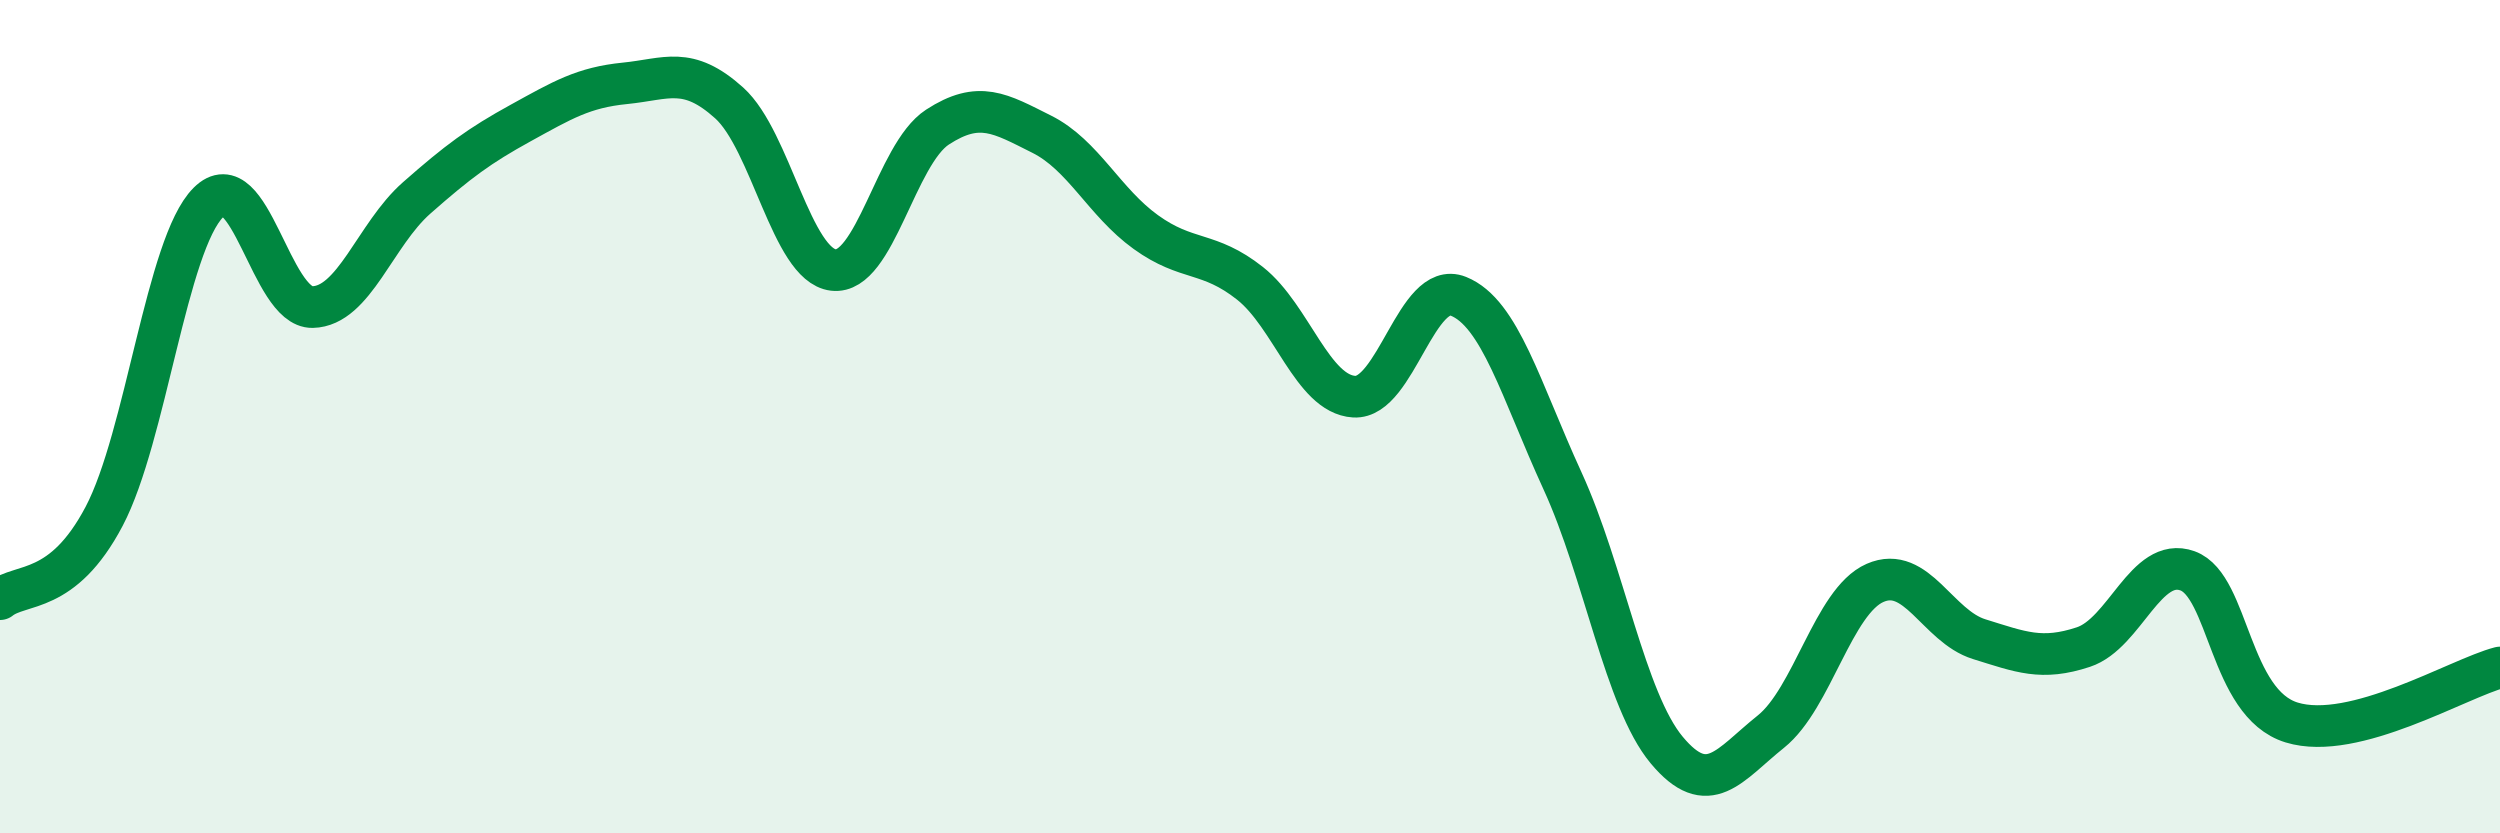 
    <svg width="60" height="20" viewBox="0 0 60 20" xmlns="http://www.w3.org/2000/svg">
      <path
        d="M 0,14.38 C 0.5,13.98 1.5,14.29 2.5,12.39 C 3.5,10.49 4,5.86 5,4.86 C 6,3.86 6.5,7.39 7.5,7.37 C 8.5,7.35 9,5.63 10,4.75 C 11,3.87 11.5,3.5 12.5,2.95 C 13.5,2.4 14,2.1 15,2 C 16,1.9 16.5,1.57 17.5,2.47 C 18.5,3.37 19,6.36 20,6.48 C 21,6.6 21.5,3.7 22.5,3.05 C 23.5,2.4 24,2.72 25,3.22 C 26,3.72 26.5,4.85 27.5,5.57 C 28.5,6.29 29,6.01 30,6.8 C 31,7.59 31.5,9.46 32.5,9.52 C 33.5,9.58 34,6.71 35,7.11 C 36,7.51 36.5,9.36 37.5,11.54 C 38.5,13.72 39,16.8 40,18 C 41,19.2 41.5,18.36 42.5,17.56 C 43.5,16.76 44,14.43 45,13.99 C 46,13.55 46.5,15.03 47.5,15.34 C 48.5,15.65 49,15.86 50,15.53 C 51,15.2 51.5,13.34 52.5,13.7 C 53.5,14.06 53.5,16.88 55,17.34 C 56.5,17.8 59,16.28 60,16.02L60 20L0 20Z"
        fill="#008740"
        opacity="0.1"
        stroke-linecap="round"
        stroke-linejoin="round"
      />
      <path
        d="M 0,14.38 C 0.5,13.98 1.5,14.29 2.5,12.39 C 3.5,10.49 4,5.86 5,4.86 C 6,3.86 6.5,7.39 7.5,7.37 C 8.5,7.35 9,5.63 10,4.75 C 11,3.87 11.5,3.5 12.5,2.95 C 13.5,2.4 14,2.1 15,2 C 16,1.9 16.5,1.57 17.5,2.47 C 18.5,3.37 19,6.36 20,6.48 C 21,6.6 21.5,3.7 22.5,3.05 C 23.5,2.4 24,2.72 25,3.22 C 26,3.72 26.5,4.85 27.5,5.57 C 28.5,6.29 29,6.01 30,6.8 C 31,7.59 31.5,9.46 32.5,9.52 C 33.5,9.58 34,6.71 35,7.11 C 36,7.51 36.5,9.36 37.5,11.54 C 38.5,13.72 39,16.8 40,18 C 41,19.2 41.5,18.36 42.5,17.56 C 43.5,16.76 44,14.43 45,13.99 C 46,13.55 46.5,15.03 47.5,15.34 C 48.5,15.65 49,15.86 50,15.53 C 51,15.2 51.5,13.34 52.5,13.7 C 53.5,14.06 53.5,16.88 55,17.34 C 56.5,17.8 59,16.28 60,16.02"
        stroke="#008740"
        stroke-width="1"
        fill="none"
        stroke-linecap="round"
        stroke-linejoin="round"
      />
    </svg>
  